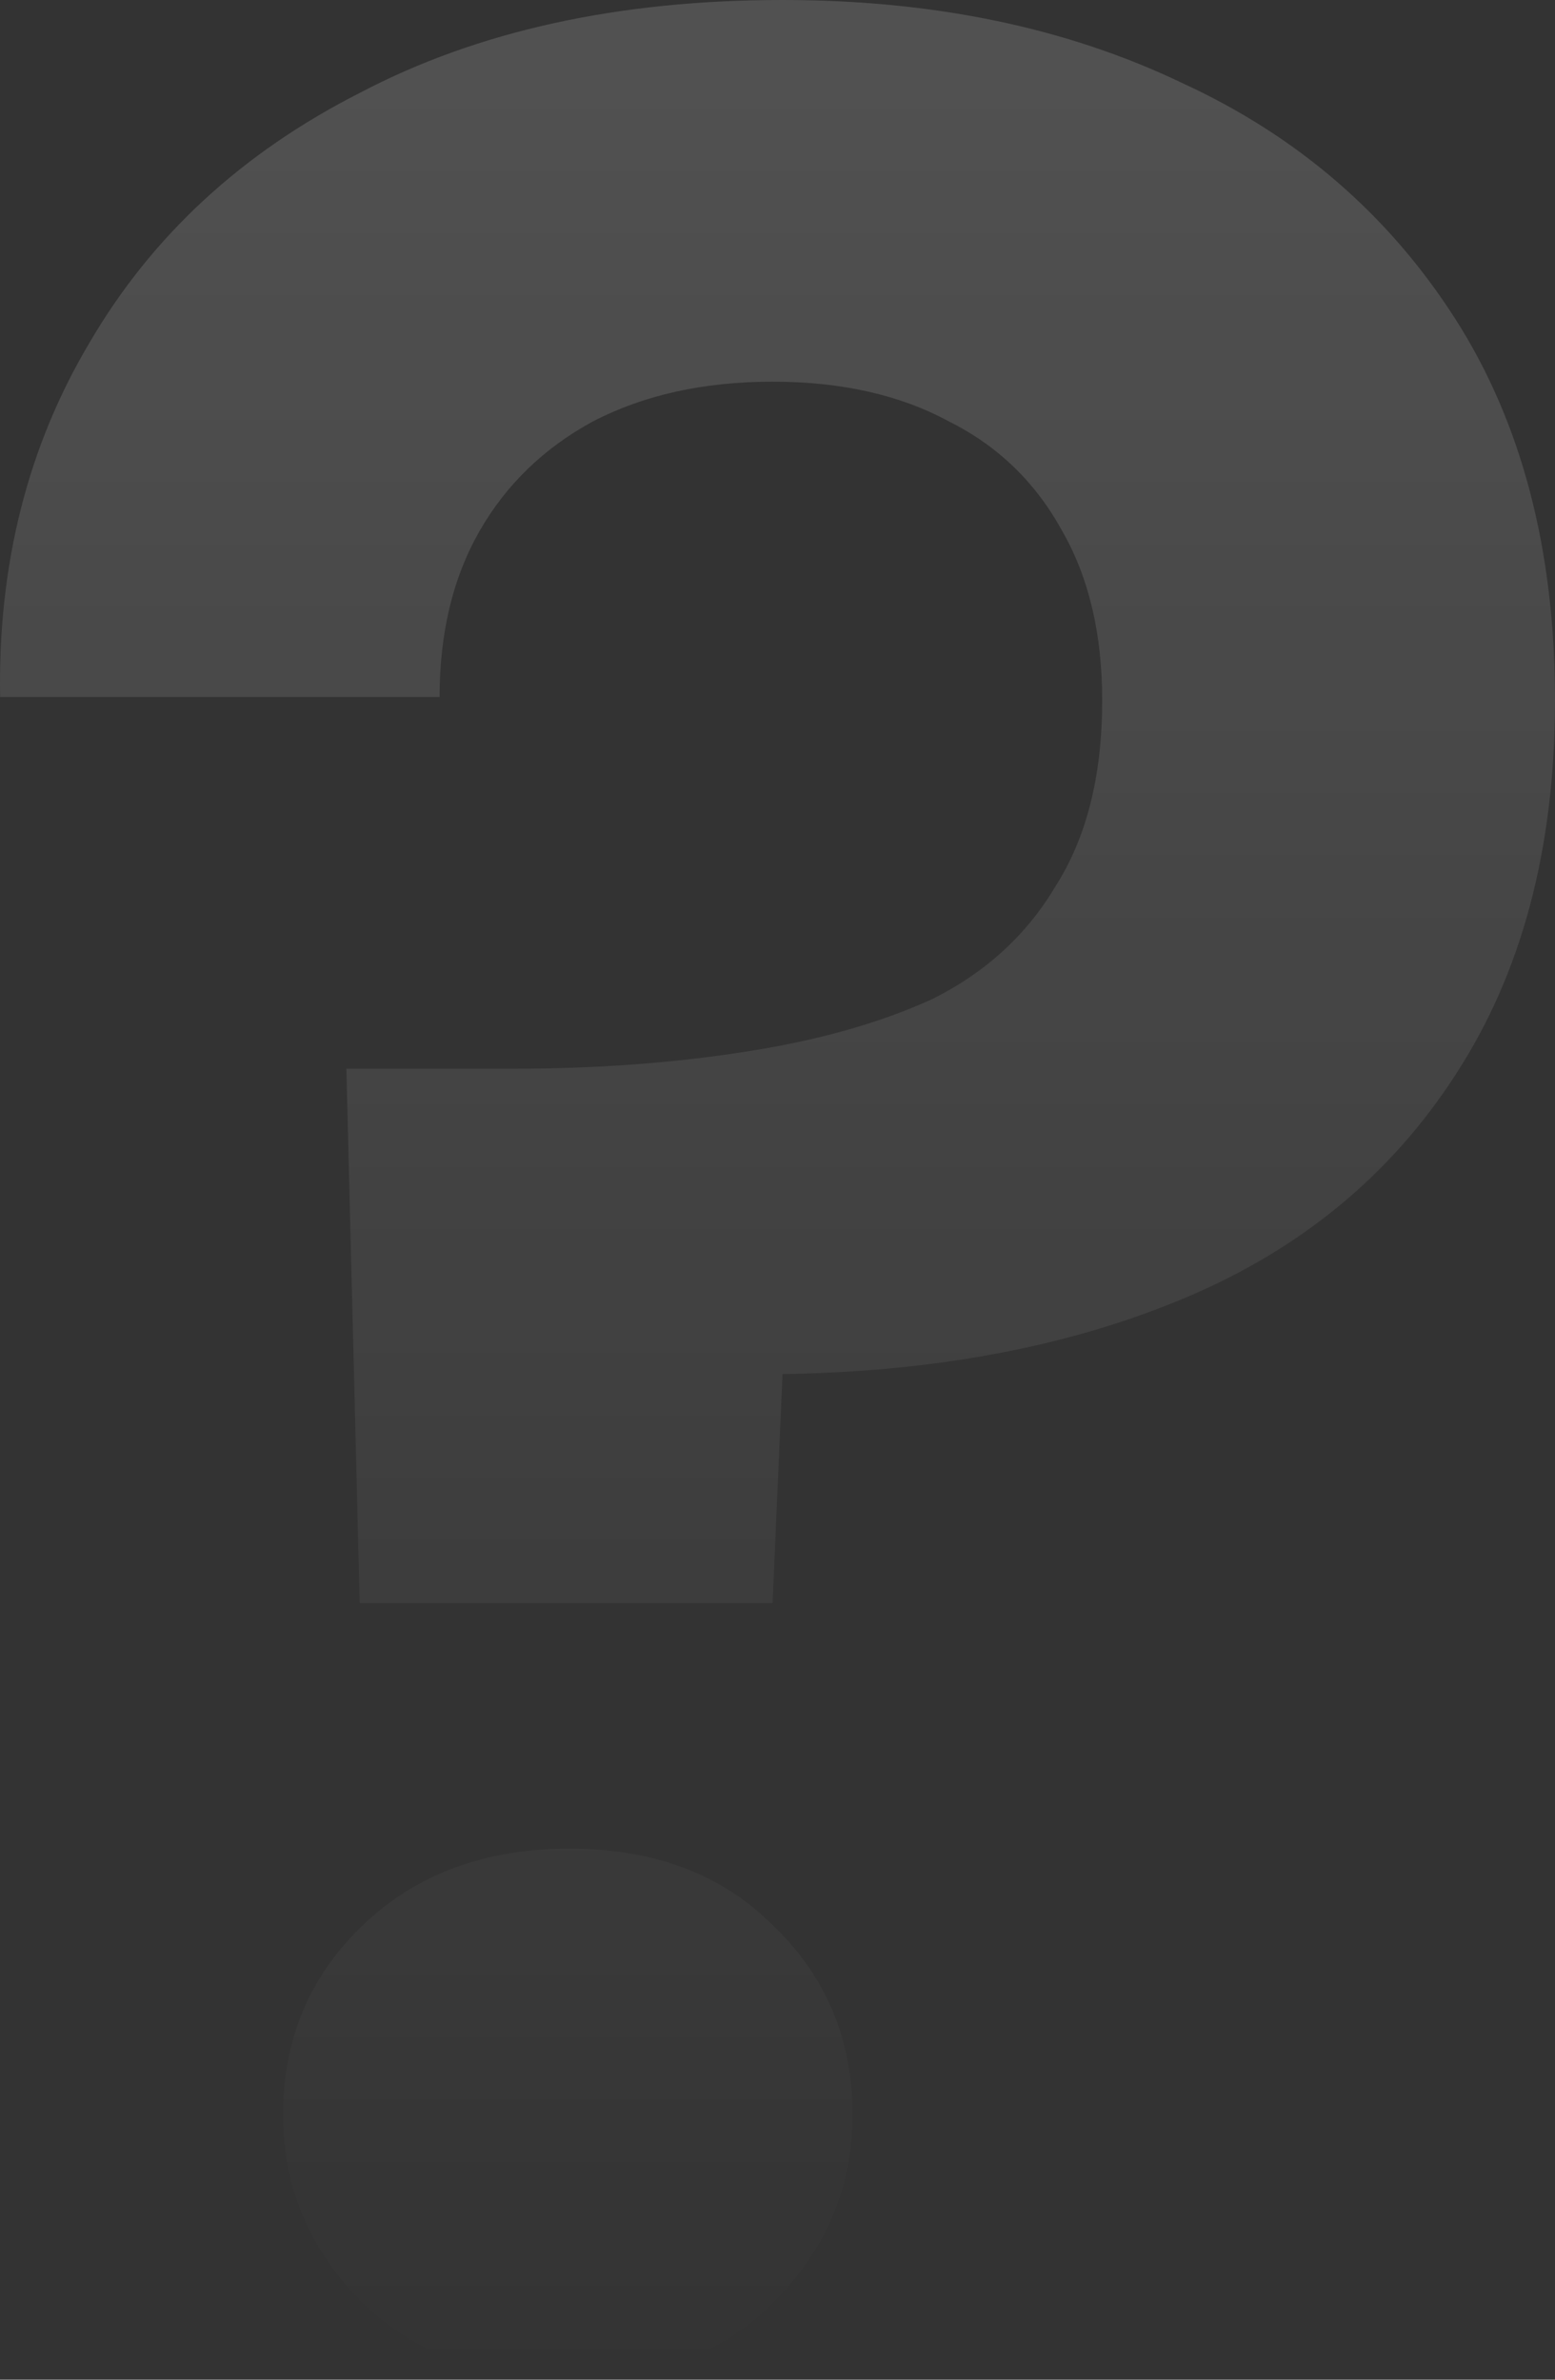 <svg width="98" height="150" viewBox="0 0 98 150" fill="none" xmlns="http://www.w3.org/2000/svg">
<rect x="0" y="0" width="98" height="150" fill="#333333" stroke="none"/>
<path d="M22.669 101.046L21.83 67.364H32.322C37.498 67.364 42.324 67.015 46.8 66.318C51.417 65.621 55.404 64.505 58.761 62.971C62.118 61.297 64.706 58.926 66.525 55.858C68.483 52.789 69.463 48.884 69.463 44.142C69.463 39.958 68.623 36.402 66.945 33.473C65.266 30.404 62.888 28.103 59.81 26.569C56.733 24.895 53.026 24.059 48.689 24.059C44.352 24.059 40.575 24.895 37.358 26.569C34.28 28.243 31.902 30.544 30.223 33.473C28.545 36.402 27.705 39.888 27.705 43.933H0.007C-0.133 35.565 1.756 28.103 5.673 21.548C9.59 14.854 15.255 9.623 22.669 5.858C30.084 1.953 38.967 0 49.318 0C58.831 0 67.224 1.743 74.499 5.23C81.773 8.577 87.508 13.529 91.705 20.084C95.902 26.639 98 34.658 98 44.142C98 53.487 95.902 61.367 91.705 67.782C87.648 74.059 81.983 78.731 74.708 81.799C67.434 84.868 58.971 86.471 49.318 86.611L48.689 101.046H22.669ZM35.889 150C30.573 150 26.237 148.396 22.879 145.188C19.522 141.841 17.843 137.866 17.843 133.264C17.843 128.522 19.522 124.547 22.879 121.339C26.237 118.131 30.573 116.527 35.889 116.527C41.205 116.527 45.471 118.131 48.689 121.339C52.046 124.547 53.725 128.522 53.725 133.264C53.725 137.866 52.046 141.841 48.689 145.188C45.471 148.396 41.205 150 35.889 150Z" fill="url(#paint0_linear_51_1155)" fill-opacity="0.15"/>
<defs>
<linearGradient id="paint0_linear_51_1155" x1="49" y1="150" x2="49" y2="0" gradientUnits="userSpaceOnUse">
<stop stop-color="white" stop-opacity="0"/>
<stop offset="1" stop-color="white"/>
</linearGradient>
</defs>
</svg>
